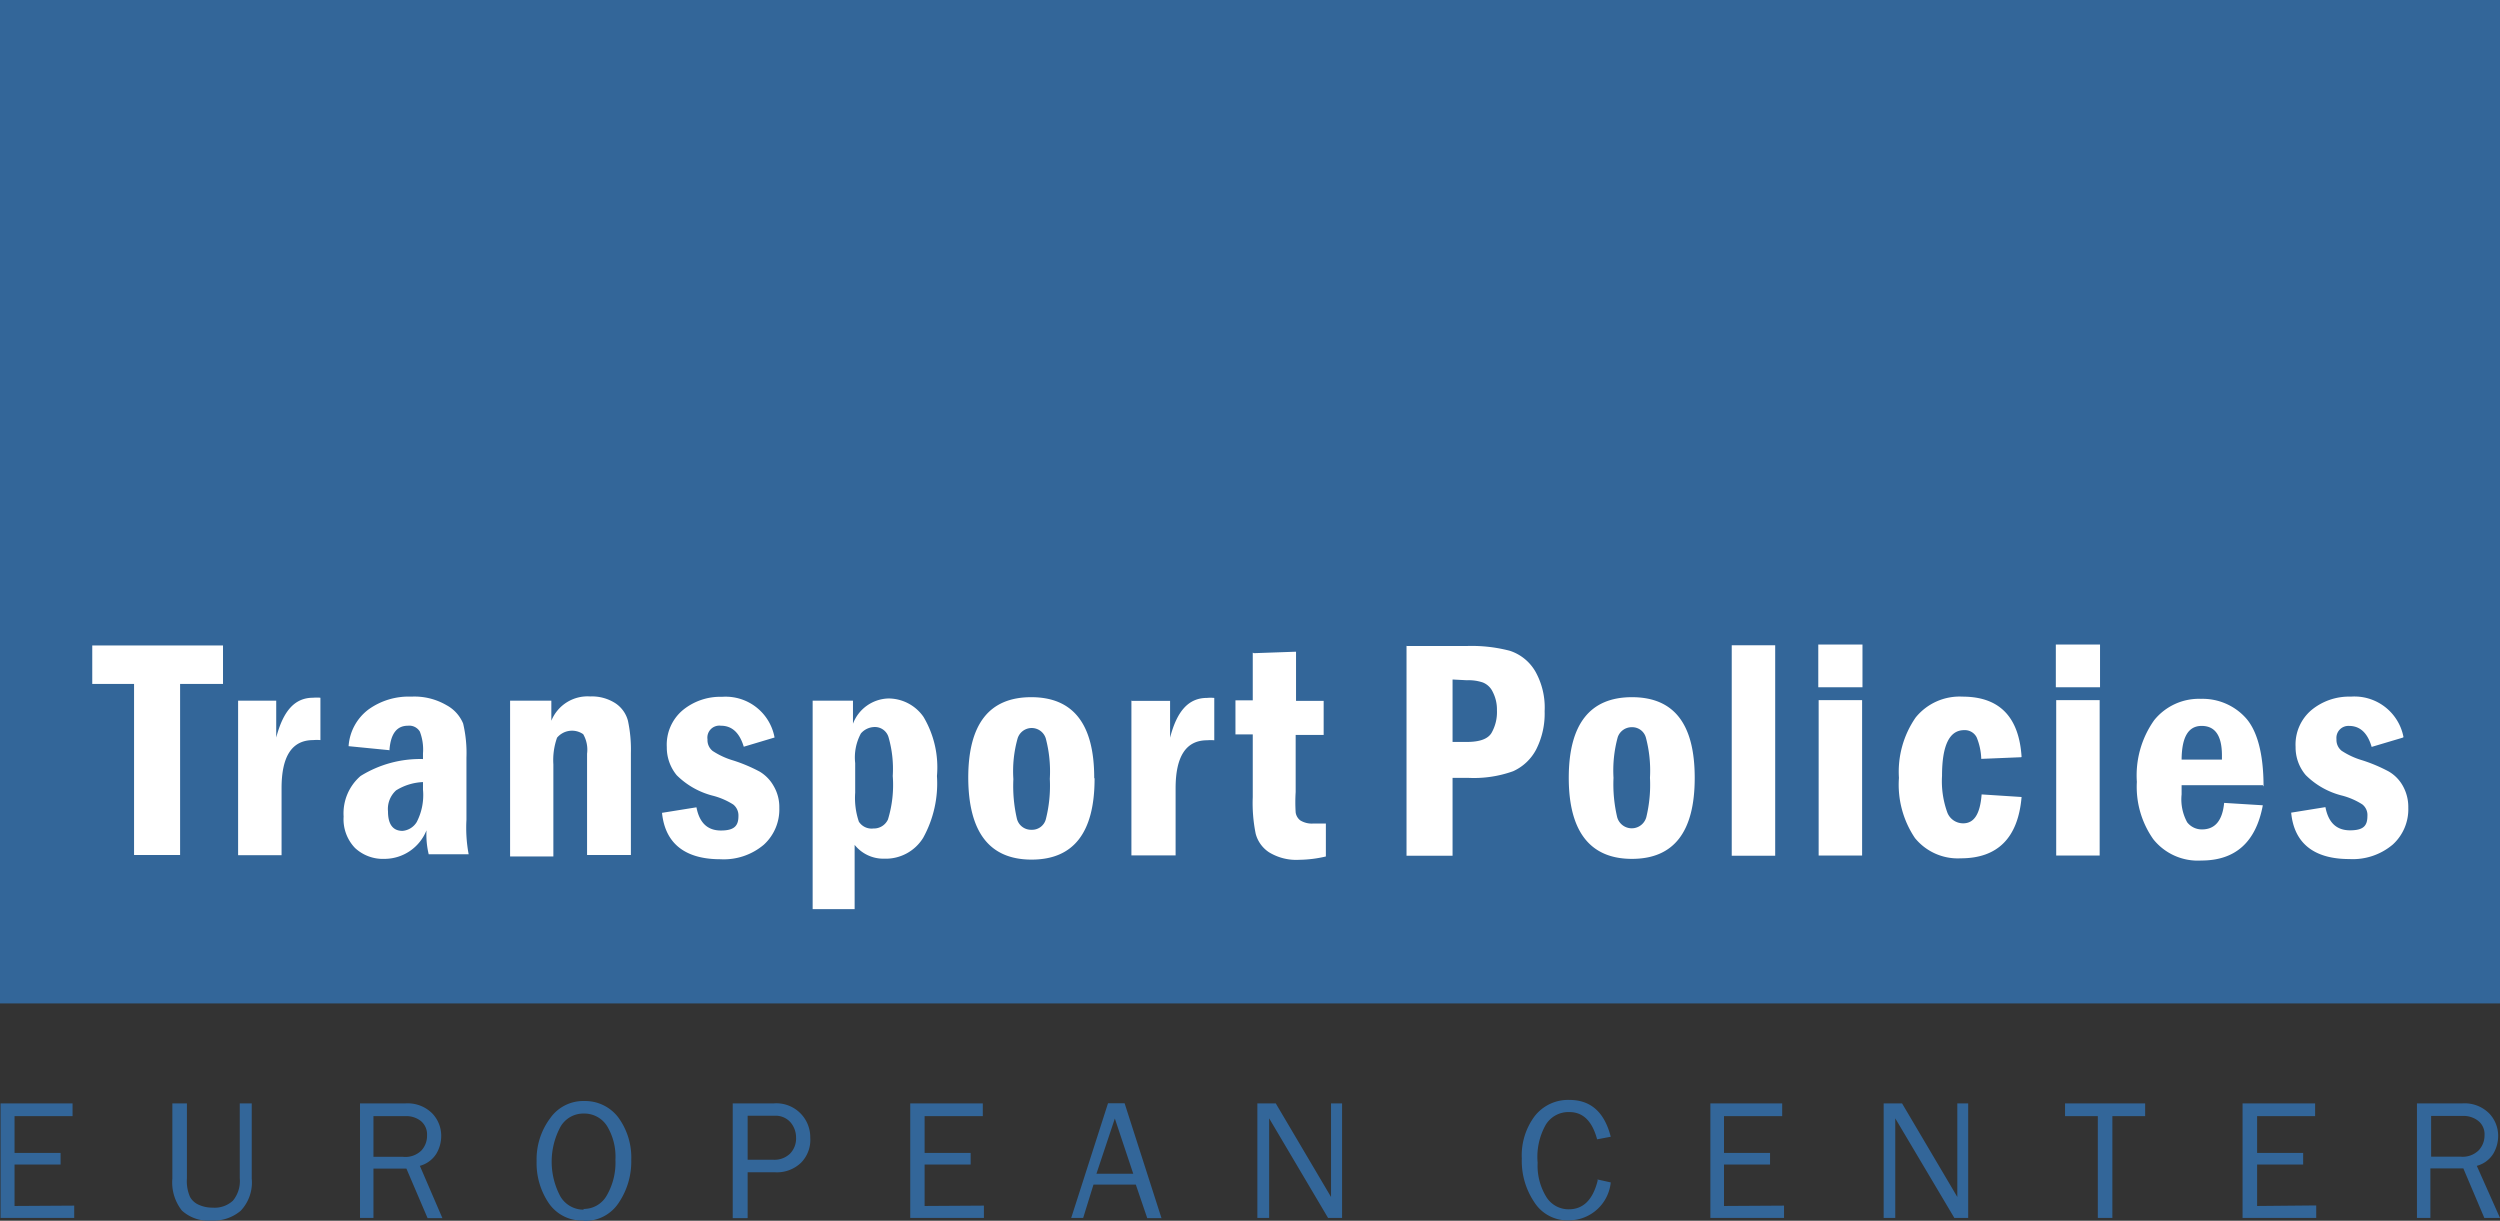 <svg id="Layer_1" data-name="Layer 1" xmlns="http://www.w3.org/2000/svg" viewBox="0 0 135.76 66.29"><rect x="0" y="0" width="135.76" height="66.29" fill="#333333" stroke="none"/><defs><style>.cls-1,.cls-3{fill:#369;}.cls-1{fill-rule:evenodd;}.cls-2{fill:#fff;}</style></defs><title>Logo_euctp2</title><polygon class="cls-1" points="0 0 135.76 0 135.76 54.49 0 54.49 0 0 0 0"/><path class="cls-2" d="M7.13,36.91h7.1V39H11.9v9.29H9.4V39H7.13V36.91Zm7.92,3h2.07v2c.38-1.44,1-2.16,2-2.16a2.17,2.17,0,0,1,.4,0v2.3a2.31,2.31,0,0,0-.39,0c-1.15,0-1.72.87-1.72,2.61v3.64H15.05V39.89Zm8.23,2.69-2.23-.22a2.72,2.72,0,0,1,1.09-2,3.74,3.74,0,0,1,2.32-.69,3.45,3.45,0,0,1,1.9.46,2,2,0,0,1,.91,1,7,7,0,0,1,.18,1.86v3.37a7.82,7.82,0,0,0,.12,1.87H25.4a4.61,4.61,0,0,1-.12-1.3A2.46,2.46,0,0,1,23,48.5a2.22,2.22,0,0,1-1.6-.59,2.25,2.25,0,0,1-.62-1.71A2.68,2.68,0,0,1,21.7,44a6.12,6.12,0,0,1,3.39-.92v-.31a2.72,2.72,0,0,0-.17-1.18.67.67,0,0,0-.65-.32c-.6,0-.93.43-1,1.3Zm1.81,1.73a3,3,0,0,0-1.46.45,1.36,1.36,0,0,0-.44,1.14c0,.71.27,1.06.79,1.06a1,1,0,0,0,.77-.48,3.19,3.19,0,0,0,.34-1.76v-.41Zm4.73-4.42h2.24V41a2.12,2.12,0,0,1,2.11-1.32,2.35,2.35,0,0,1,1.37.37,1.64,1.64,0,0,1,.68.95,7.48,7.48,0,0,1,.16,1.76v5.53H34V42.79a1.68,1.68,0,0,0-.21-1.06,1.06,1.06,0,0,0-1.42.19,3.65,3.65,0,0,0-.2,1.45v5H29.82V39.89Zm14.36,2-1.67.5c-.23-.76-.64-1.14-1.24-1.14a.65.65,0,0,0-.73.74.75.75,0,0,0,.28.63,4.19,4.19,0,0,0,1.13.52,8.56,8.56,0,0,1,1.42.6,2.11,2.11,0,0,1,.76.78,2.25,2.25,0,0,1,.31,1.19,2.59,2.59,0,0,1-.84,2,3.36,3.36,0,0,1-2.36.79c-1.9,0-3-.84-3.17-2.52l1.87-.3c.16.84.6,1.26,1.33,1.26s.95-.26.95-.78a.76.76,0,0,0-.28-.63,3.86,3.86,0,0,0-1.07-.47,4.29,4.29,0,0,1-2-1.12,2.36,2.36,0,0,1-.54-1.53,2.45,2.45,0,0,1,.86-2,3.21,3.21,0,0,1,2.14-.73,2.7,2.7,0,0,1,2.85,2.2Zm2.07-2h2.19v1.25a2.12,2.12,0,0,1,1.91-1.37,2.32,2.32,0,0,1,1.92,1A5.36,5.36,0,0,1,53,44a6.1,6.1,0,0,1-.75,3.36,2.39,2.39,0,0,1-2.11,1.13,2,2,0,0,1-1.61-.75v3.49H46.25V39.89Zm2.31,5a4,4,0,0,0,.2,1.57.82.82,0,0,0,.79.37.84.84,0,0,0,.79-.49A6.4,6.4,0,0,0,50.6,44a6.23,6.23,0,0,0-.23-2.11.77.77,0,0,0-.75-.55,1,1,0,0,0-.75.35,2.75,2.75,0,0,0-.31,1.61v1.6Zm13-.77q0,4.4-3.42,4.4T54.7,44.1q0-4.38,3.42-4.38t3.42,4.38Zm-2.43,0a7,7,0,0,0-.22-2.18.8.8,0,0,0-1.53,0,6.58,6.58,0,0,0-.23,2.21,7.91,7.91,0,0,0,.19,2.14.79.79,0,0,0,.8.61.77.77,0,0,0,.78-.6,7.4,7.4,0,0,0,.21-2.15Zm4.45-4.22h2.08v2c.37-1.44,1-2.16,2-2.16a2.08,2.08,0,0,1,.4,0v2.3a2.31,2.31,0,0,0-.39,0q-1.71,0-1.71,2.61v3.64H63.56V39.89Zm6.63-2.59,2.29-.08v2.67H74v1.85H72.48v3.1a8.6,8.6,0,0,0,0,1.11.66.66,0,0,0,.25.43,1.19,1.19,0,0,0,.72.17l.67,0v1.79a6.58,6.58,0,0,1-1.44.18,2.83,2.83,0,0,1-1.65-.41,1.73,1.73,0,0,1-.72-1,8.36,8.36,0,0,1-.16-2V41.74h-.94V39.89h.94V37.3Zm8.3-.39h3.28a8.18,8.18,0,0,1,2.32.26,2.5,2.5,0,0,1,1.39,1.13A4,4,0,0,1,86,40.48a4.3,4.3,0,0,1-.46,2.08,2.64,2.64,0,0,1-1.25,1.18,6.3,6.3,0,0,1-2.46.36H81v4.23h-2.5V36.91ZM81,38.76v3.39h.78c.69,0,1.13-.16,1.33-.48a2.28,2.28,0,0,0,.3-1.24,2.08,2.08,0,0,0-.23-1,1,1,0,0,0-.54-.51,2.42,2.42,0,0,0-.86-.12ZM94.15,44.1c0,2.93-1.13,4.4-3.41,4.4S87.31,47,87.31,44.1s1.14-4.38,3.43-4.38,3.41,1.46,3.41,4.38Zm-2.43,0a7,7,0,0,0-.22-2.18.77.77,0,0,0-.76-.57.8.8,0,0,0-.77.54,6.86,6.86,0,0,0-.23,2.21,7.8,7.8,0,0,0,.2,2.14.82.82,0,0,0,1.58,0,7.5,7.5,0,0,0,.2-2.15Zm4.44-7.2h2.36V48.33H96.16V36.91Zm7.1,2.28h-2.4V36.86h2.4v2.33Zm-2.38.7h2.36v8.44h-2.36V39.89Zm11,3.1-2.17.09a3.31,3.31,0,0,0-.25-1.17.72.72,0,0,0-.68-.39c-.8,0-1.2.83-1.2,2.48a5,5,0,0,0,.29,2,.92.92,0,0,0,.86.58c.6,0,.92-.52,1-1.57l2.17.14c-.19,2.22-1.3,3.33-3.3,3.33a3,3,0,0,1-2.49-1.1,5.19,5.19,0,0,1-.87-3.27,5.17,5.17,0,0,1,.91-3.28,3.07,3.07,0,0,1,2.54-1.13q3,0,3.21,3.27Zm4.28-3.8h-2.4V36.86h2.4v2.33Zm-2.38.7h2.36v8.44h-2.36V39.89ZM125,44.5h-4.41V45a2.6,2.6,0,0,0,.3,1.51,1,1,0,0,0,.81.39q1.06,0,1.2-1.44l2.1.13q-.56,3-3.34,3a3.09,3.09,0,0,1-2.61-1.16,4.93,4.93,0,0,1-.89-3.11,5.18,5.18,0,0,1,.94-3.35,3.12,3.12,0,0,1,2.54-1.16,3.16,3.16,0,0,1,2.4,1c.64.68,1,1.94,1,3.76Zm-2.22-1.39c0-.1,0-.17,0-.23,0-1.07-.37-1.6-1.1-1.6s-1.08.61-1.09,1.83Zm9.81-1.19-1.68.5q-.33-1.14-1.23-1.14A.65.65,0,0,0,129,42a.75.75,0,0,0,.28.63,4.19,4.19,0,0,0,1.13.52,8.56,8.56,0,0,1,1.42.6,2.06,2.06,0,0,1,.77.78,2.34,2.34,0,0,1,.3,1.19,2.59,2.59,0,0,1-.84,2,3.36,3.36,0,0,1-2.36.79c-1.9,0-3-.84-3.16-2.52l1.86-.3c.16.84.6,1.26,1.34,1.26s.94-.26.94-.78a.73.73,0,0,0-.28-.63,3.86,3.86,0,0,0-1.07-.47,4.25,4.25,0,0,1-2-1.12,2.32,2.32,0,0,1-.55-1.53,2.45,2.45,0,0,1,.86-2,3.21,3.21,0,0,1,2.14-.73,2.71,2.71,0,0,1,2.86,2.2Z" transform="translate(-2.12 -1.86)"/><path class="cls-3" d="M6.15,67.33V68h-4V61.78H6.06v.69H2.91v2h2.5v.63H2.91v2.25Zm9-5.55h.64v4.08a2.23,2.23,0,0,1-.6,1.75,2.27,2.27,0,0,1-1.58.53A2.13,2.13,0,0,1,12,67.6a2.46,2.46,0,0,1-.52-1.74V61.78h.79v4.08a2.13,2.13,0,0,0,.17,1,1,1,0,0,0,.51.44,1.78,1.78,0,0,0,.72.14,1.46,1.46,0,0,0,1.1-.38,1.68,1.68,0,0,0,.37-1.22V61.78Zm11,6.23h-.81l-1.15-2.69H22.4V68h-.73V61.78h2.45a1.89,1.89,0,0,1,1.48.55,1.76,1.76,0,0,1,.48,1.19,1.89,1.89,0,0,1-.27,1,1.53,1.53,0,0,1-.89.65L26.14,68ZM22.4,64.68H24a1.24,1.24,0,0,0,1-.34,1.17,1.17,0,0,0,.31-.83.94.94,0,0,0-.33-.77,1.28,1.28,0,0,0-.84-.27H22.4v2.21Zm11.4,3.46a2.18,2.18,0,0,1-1.87-.93,3.87,3.87,0,0,1-.67-2.29A3.73,3.73,0,0,1,32,62.58a2.19,2.19,0,0,1,1.85-.93,2.26,2.26,0,0,1,1.86.91,3.69,3.69,0,0,1,.69,2.29,4,4,0,0,1-.67,2.31,2.18,2.18,0,0,1-1.9,1Zm0-.63a1.43,1.43,0,0,0,1.28-.75,3.55,3.55,0,0,0,.46-1.92A3.21,3.21,0,0,0,35.08,63a1.46,1.46,0,0,0-1.26-.67,1.43,1.43,0,0,0-1.27.73,4,4,0,0,0,0,3.77,1.46,1.46,0,0,0,1.27.72Zm8.9.5h-.79V61.78h2.21a1.84,1.84,0,0,1,2,1.85A1.77,1.77,0,0,1,45.62,65a1.89,1.89,0,0,1-1.4.52h-1.5V68Zm0-3.17h1.43a1.22,1.22,0,0,0,.89-.33,1.18,1.18,0,0,0,.33-.87,1.27,1.27,0,0,0-.3-.83,1.07,1.07,0,0,0-.87-.36H42.72v2.39Zm12.85,2.49V68h-4V61.78h3.94v.69H52.33v2h2.5v.63h-2.5v2.25Zm9.67.68h-.8l-.62-1.82H61.5L60.94,68h-.65l2-6.23h.9l2,6.23ZM63.66,65.6l-1-3-1,3ZM75,68h-.76l-3.2-5.41V63c0,.16,0,.29,0,.4V68h-.64V61.78h1l3,5.08v-.44c0-.17,0-.32,0-.45V61.78H75V68Zm13.87-2.09.72.16a2.29,2.29,0,0,1-2.31,2.06,2.13,2.13,0,0,1-1.85-1,4,4,0,0,1-.67-2.35,3.56,3.56,0,0,1,.7-2.31,2.3,2.3,0,0,1,1.88-.88c1.17,0,1.91.67,2.25,2l-.74.14c-.27-1-.77-1.48-1.51-1.48a1.44,1.44,0,0,0-1.28.69A3.55,3.55,0,0,0,85.62,65a3.24,3.24,0,0,0,.46,1.84,1.42,1.42,0,0,0,1.23.69c.79,0,1.31-.52,1.57-1.56ZM99,67.33V68H95V61.78H98.9v.69H95.74v2h2.5v.63h-2.5v2.25ZM109,68h-.75l-3.21-5.41V63c0,.16,0,.29,0,.4V68h-.63V61.78h1l3,5.08v-.44c0-.17,0-.32,0-.45V61.78H109V68Zm7.83,0h-.79V62.47h-1.78v-.69h4.35v.69h-1.78V68Zm11.07-.68V68h-4V61.78h3.94v.69h-3.15v2h2.5v.63h-2.5v2.25Zm9.95.68h-.82l-1.14-2.69h-1.79V68h-.73V61.78h2.45a1.88,1.88,0,0,1,1.48.55,1.76,1.76,0,0,1,.48,1.19,1.89,1.89,0,0,1-.27,1,1.5,1.5,0,0,1-.89.65L137.88,68Zm-3.75-3.33h1.62a1.24,1.24,0,0,0,1-.34,1.18,1.18,0,0,0,.32-.83.92.92,0,0,0-.34-.77,1.28,1.28,0,0,0-.84-.27h-1.72v2.21Z" transform="translate(-2.12 -1.86)"/></svg>